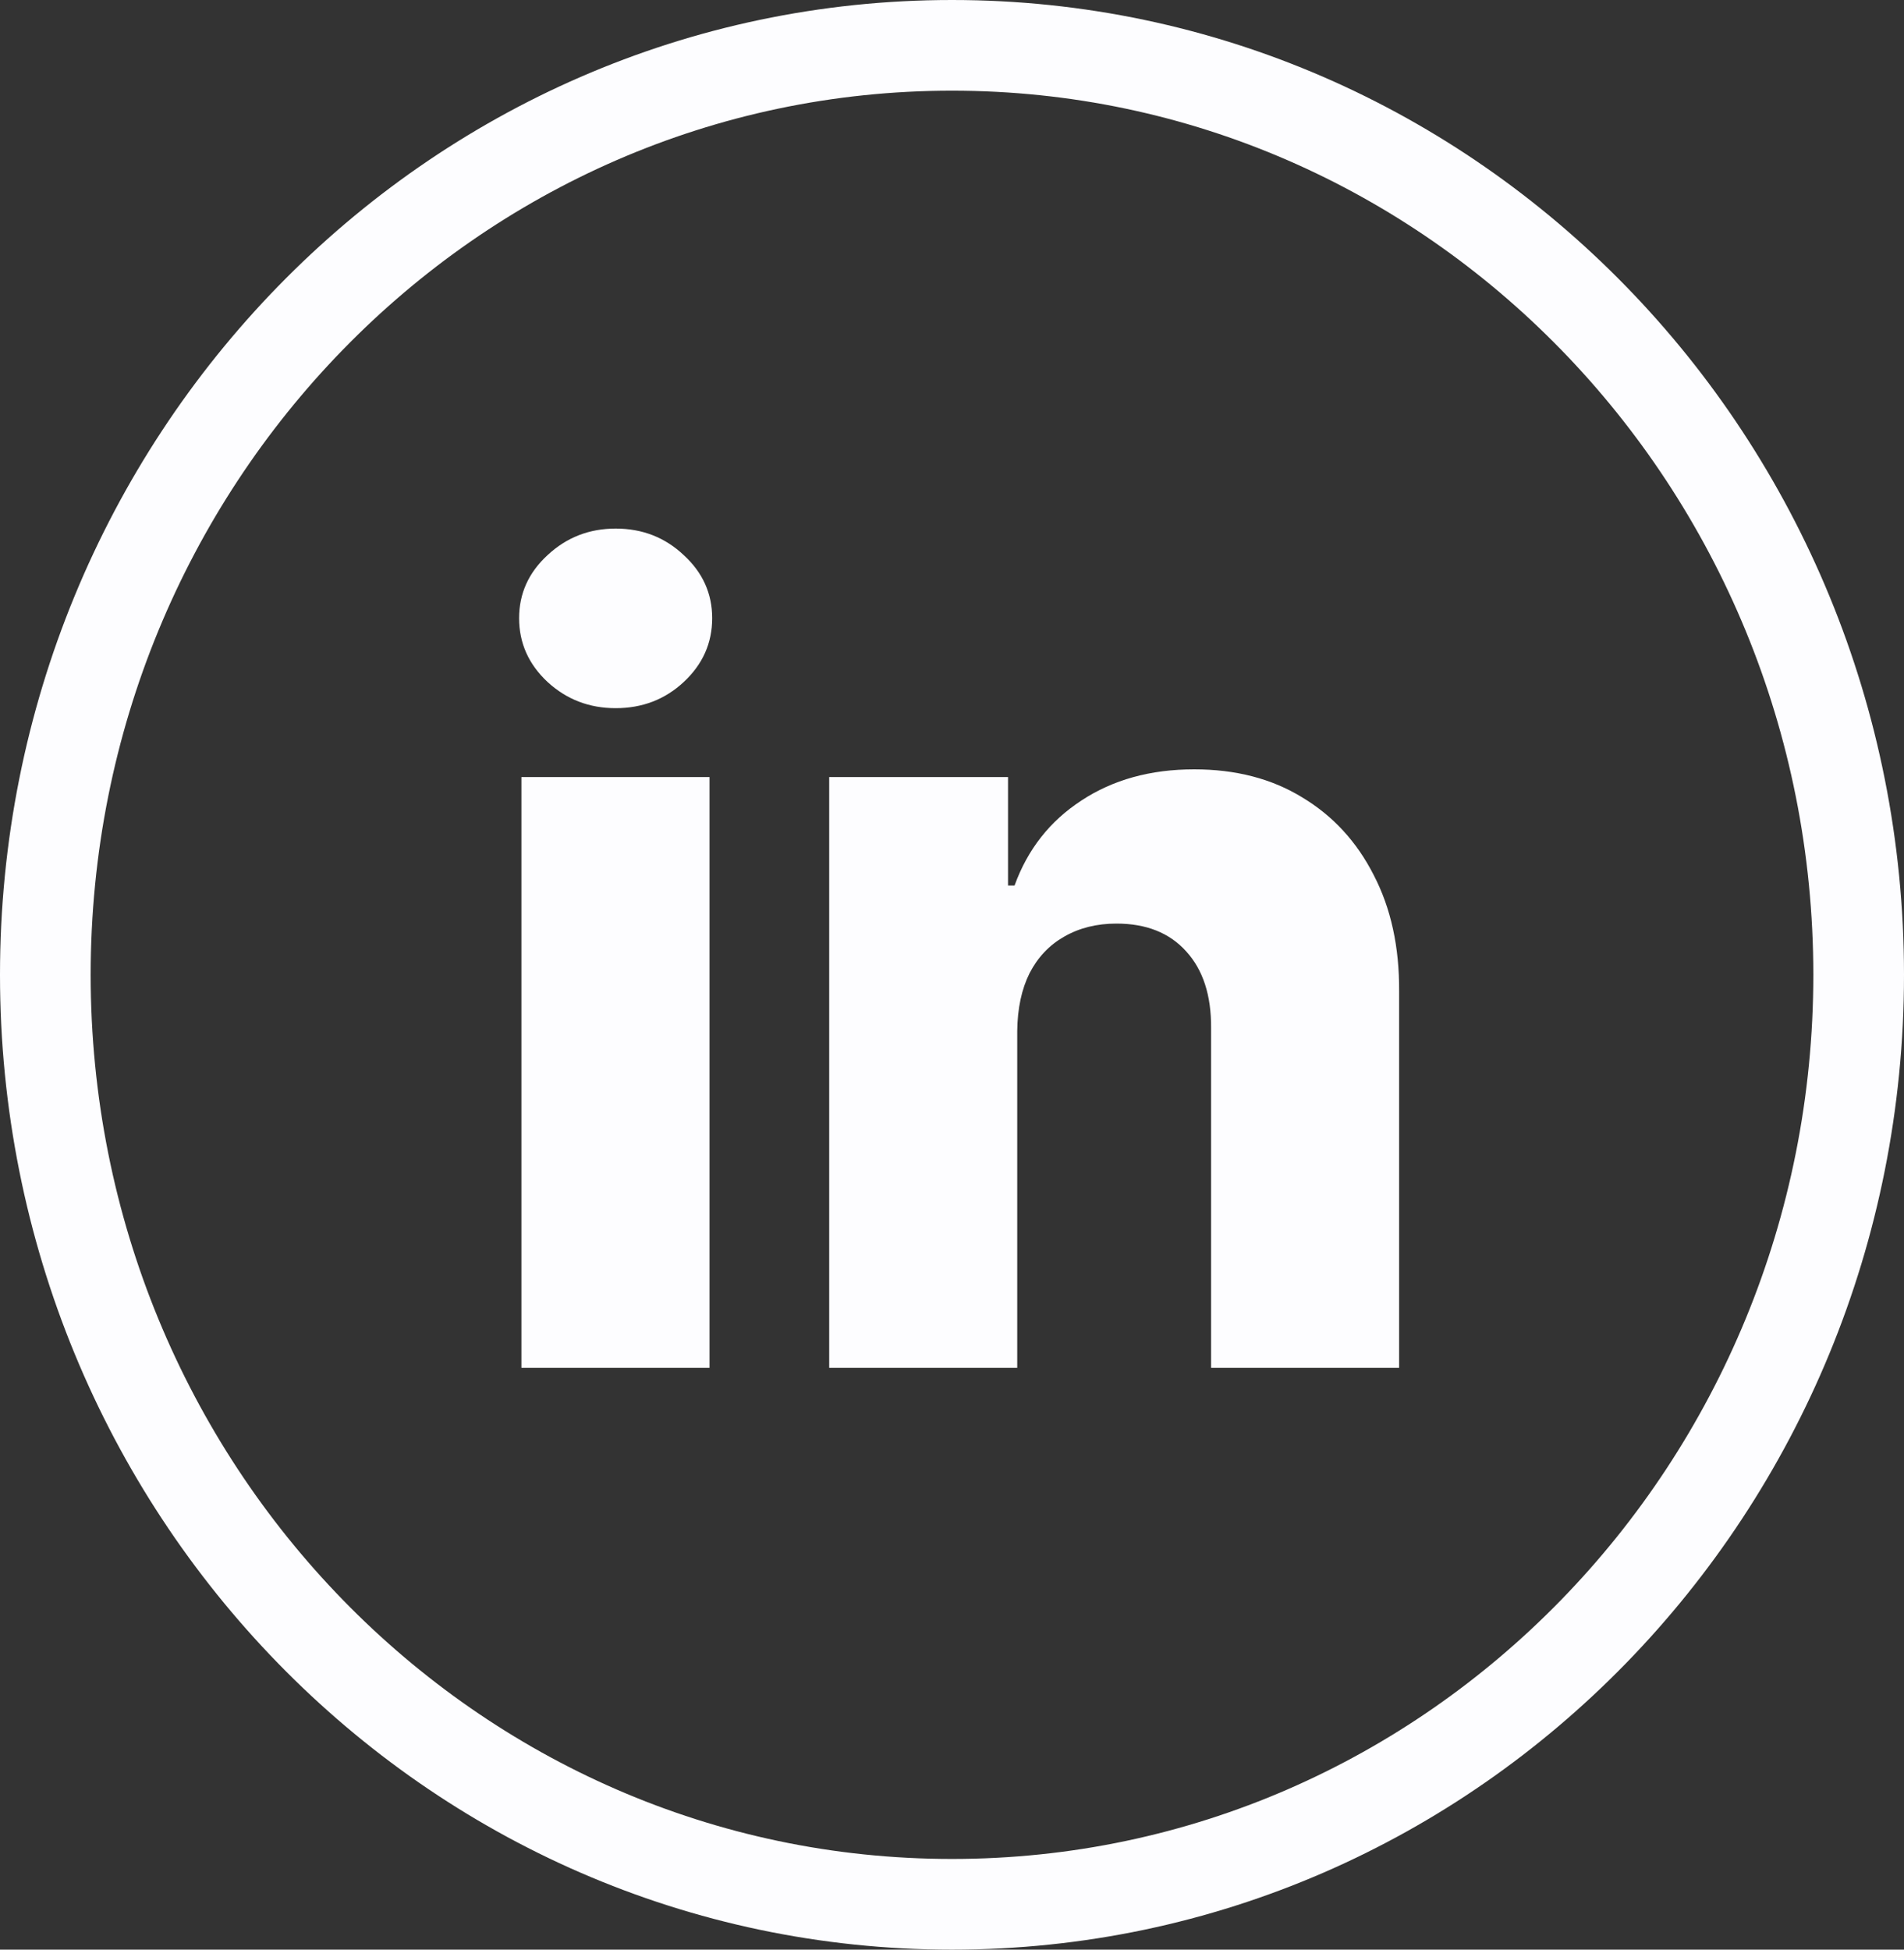 <svg width="42" height="43" viewBox="0 0 42 43" fill="none" xmlns="http://www.w3.org/2000/svg">
<rect x="0" y="0" width="42" height="43" fill="#333333" stroke="none"/>
<path d="M21 1C32.07 1 41 10.203 41 21.5C41 32.797 32.07 42 21 42C9.93 42 1 32.797 1 21.5C1 10.203 9.93 1 21 1Z" stroke="#FDFDFF" stroke-width="2"/>
<path d="M11.502 30.168V17.138H15.651V30.168H11.502ZM13.581 15.619C12.998 15.619 12.498 15.427 12.079 15.042C11.661 14.652 11.451 14.183 11.451 13.634C11.451 13.091 11.661 12.627 12.079 12.243C12.498 11.853 12.998 11.658 13.581 11.658C14.169 11.658 14.669 11.853 15.082 12.243C15.501 12.627 15.71 13.091 15.71 13.634C15.71 14.183 15.501 14.652 15.082 15.042C14.669 15.427 14.169 15.619 13.581 15.619ZM22.439 22.737V30.168H18.291V17.138H22.236V19.53H22.38C22.669 18.733 23.16 18.108 23.856 17.655C24.552 17.197 25.38 16.968 26.342 16.968C27.258 16.968 28.053 17.174 28.726 17.587C29.404 17.994 29.93 18.566 30.303 19.301C30.682 20.03 30.869 20.884 30.863 21.863V30.168H26.715V22.677C26.721 21.953 26.537 21.388 26.164 20.981C25.796 20.573 25.284 20.37 24.628 20.37C24.193 20.37 23.808 20.466 23.474 20.658C23.146 20.845 22.892 21.113 22.711 21.464C22.536 21.815 22.445 22.239 22.439 22.737Z" fill="#FDFDFF"/>
</svg>
